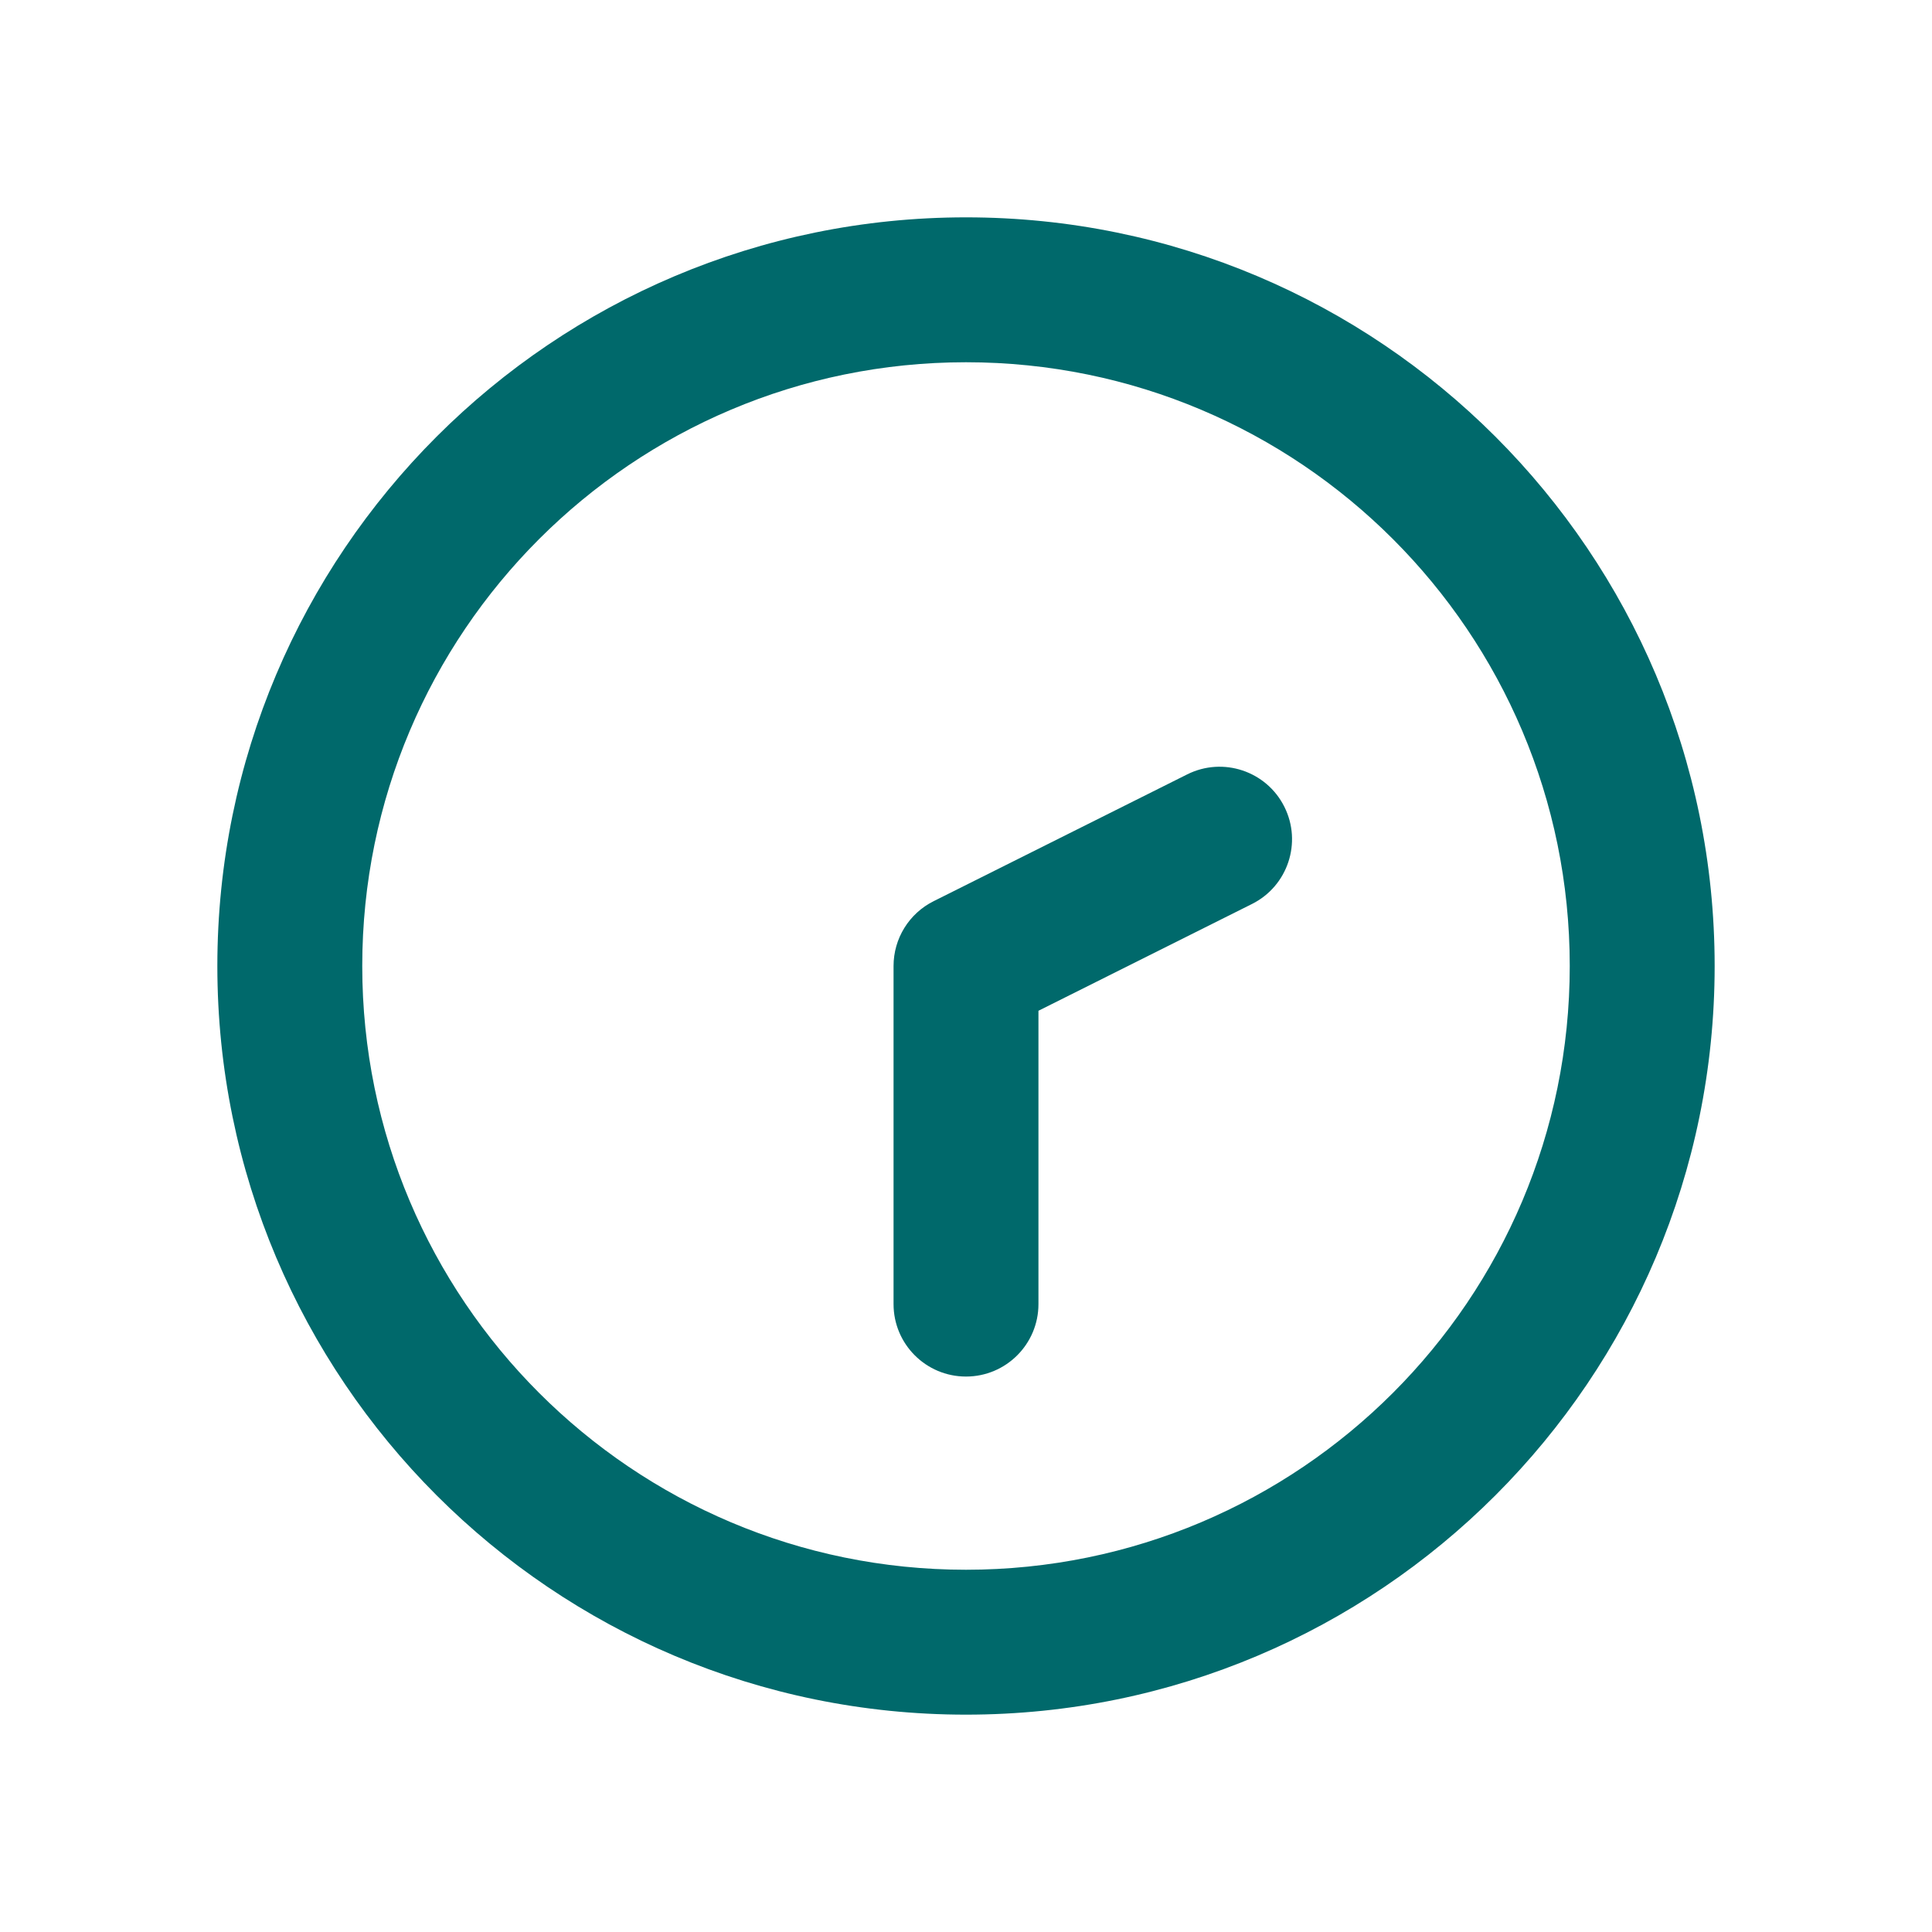 <?xml version="1.0" encoding="UTF-8"?> <svg xmlns="http://www.w3.org/2000/svg" width="52" height="52" viewBox="0 0 52 52" fill="none"><path fill-rule="evenodd" clip-rule="evenodd" d="M26 9.75C17.026 9.75 9.75 17.025 9.75 26C9.75 34.974 17.026 42.25 26 42.25C34.975 42.25 42.25 34.974 42.25 26C42.25 17.025 34.975 9.75 26 9.75ZM5.85 26C5.85 14.871 14.872 5.85 26 5.85C37.129 5.85 46.15 14.871 46.15 26C46.15 37.128 37.129 46.15 26 46.15C14.872 46.15 5.85 37.128 5.85 26ZM34.569 21.715C35.051 22.678 34.66 23.85 33.697 24.331L27.95 27.205V35.1C27.95 36.177 27.077 37.05 26 37.05C24.923 37.05 24.05 36.177 24.05 35.1V26C24.05 25.261 24.467 24.586 25.128 24.256L31.953 20.843C32.916 20.361 34.088 20.752 34.569 21.715Z" fill="#00696B"></path></svg> 